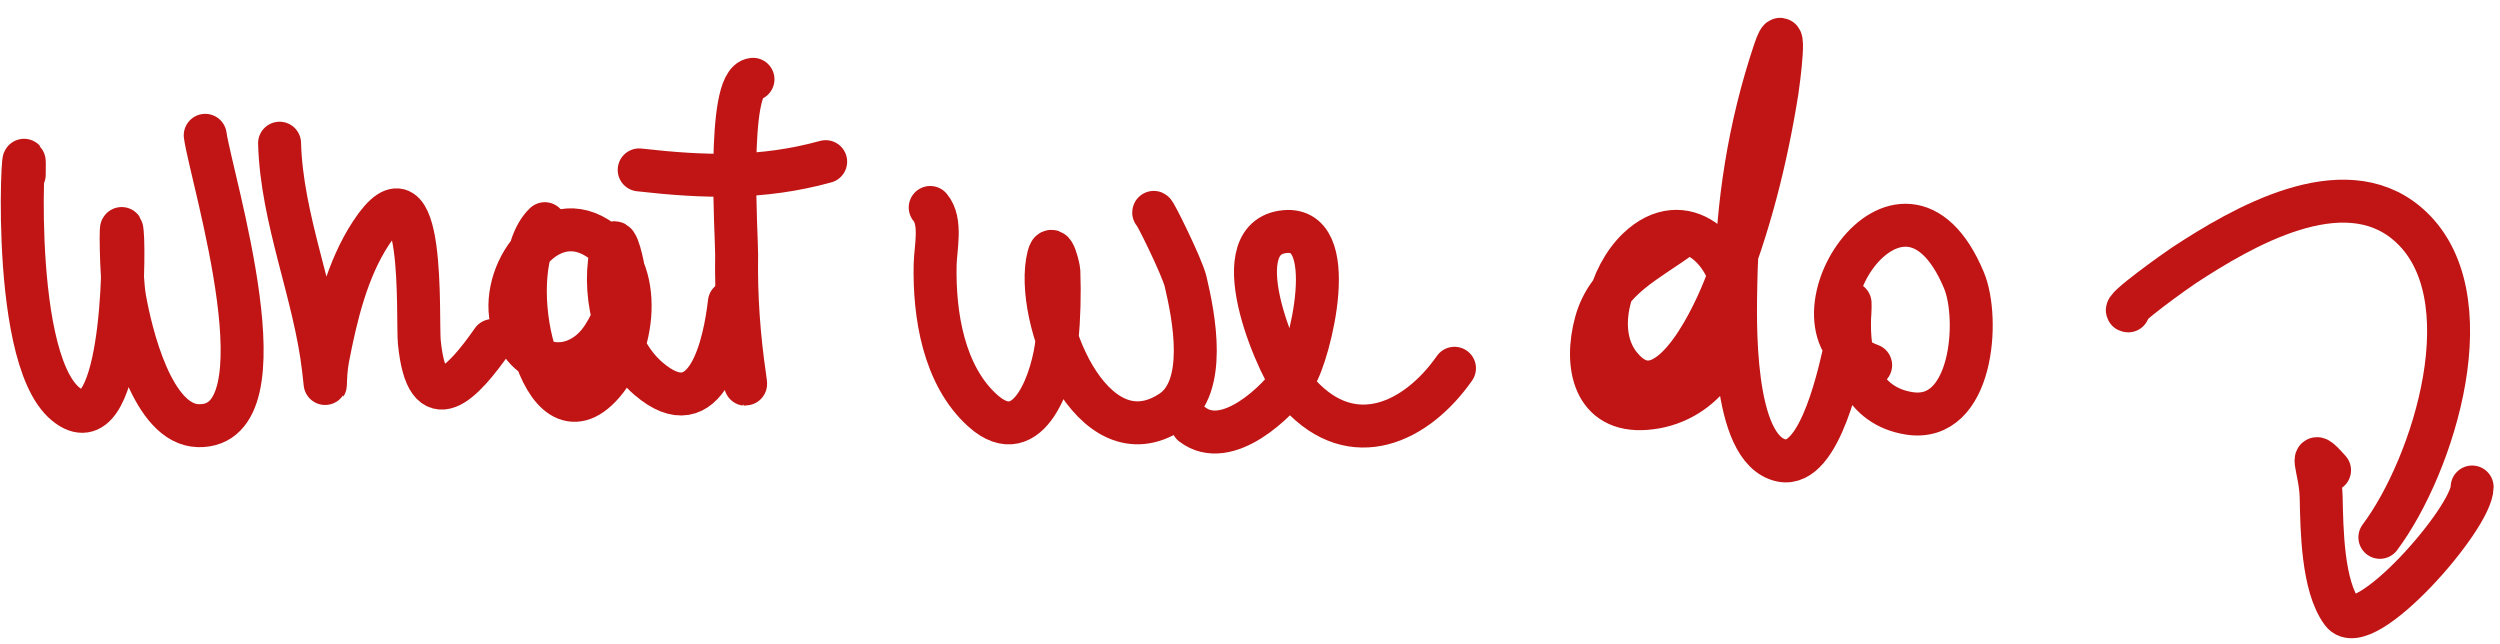 <svg width="291" height="75" viewBox="0 0 291 75" fill="none" xmlns="http://www.w3.org/2000/svg">
<path d="M2.822 20.34C3.025 11.3 0.651 41.303 7.645 47.034C14.274 52.466 14.523 30.117 14.236 27.102C13.997 24.58 14.067 32.203 14.508 34.699C15.227 38.765 17.733 49.429 23.09 49.549C33.661 49.786 24.627 20.896 23.888 15.752" stroke="#C11414" stroke-width="5" stroke-linecap="round"/>
<path d="M32.542 16.669C32.787 25.55 36.645 34.192 37.655 42.968C38.071 46.58 37.68 44.164 38.167 41.654C39.125 36.715 40.394 31.369 43.192 27.109C49.605 17.342 48.542 37.184 48.81 39.845C49.741 49.105 53.936 44.484 57.328 39.634" stroke="#C11414" stroke-width="5" stroke-linecap="round"/>
<path d="M63.416 26.036C58.322 30.907 62.451 51.843 69.489 45.369C73.702 41.492 75.237 32 70.116 28.114C63.89 23.389 57.922 32.007 59.658 37.799C61.348 43.436 67.266 43.728 70.189 39.2C71.6 37.015 72.547 34.361 72.605 31.744C72.615 31.303 71.728 27.06 71.311 28.582C69.948 33.556 71.442 40.596 75.462 44.057C82.357 49.993 84.377 39.775 84.897 35.192" stroke="#C11414" stroke-width="5" stroke-linecap="round"/>
<path d="M87.648 9.23C84.519 9.55 85.775 27.755 85.744 29.669C85.664 34.524 86.004 39.192 86.708 43.988C87.023 46.133 86.347 42.988 86.18 42.45" stroke="#C11414" stroke-width="5" stroke-linecap="round"/>
<path d="M74.4 19.776C81.929 20.631 88.692 20.862 96.108 18.817" stroke="#C11414" stroke-width="5" stroke-linecap="round"/>
<path d="M108.277 24.15C109.646 25.762 108.894 28.85 108.851 30.789C108.721 36.576 109.817 43.711 114.413 47.821C119.861 52.694 122.664 43.649 123.029 39.661C123.273 37.003 123.353 34.224 123.251 31.554C123.241 31.291 122.527 27.93 122.045 29.84C120.29 36.794 126.989 54.079 136.338 47.911C140.605 45.097 138.967 36.852 138.003 32.768C137.599 31.058 134.295 24.404 134.288 24.733" stroke="#C11414" stroke-width="5" stroke-linecap="round"/>
<path d="M138.794 49.412C142.803 52.467 148.724 46.805 150.768 43.777C152.39 41.374 156.36 25.869 149.257 26.997C142.224 28.113 148.942 43.358 151.282 45.917C157.46 52.673 164.868 49.206 169.302 42.867" stroke="#C11414" stroke-width="5" stroke-linecap="round"/>
<path d="M195.669 27.555C191.824 30.378 187.158 32.455 185.767 37.534C184.403 42.513 185.521 48.036 191.606 47.544C197.949 47.031 201.974 41.419 201.88 35.325C201.786 29.196 195.988 23.872 190.657 28.969C187.386 32.097 185.426 38.669 188.585 42.577C193.708 48.913 199.059 37.606 200.588 33.85C203.606 26.439 205.594 18.514 206.852 10.617C207.015 9.594 208.088 1.375 206.555 5.952C203.594 14.787 202.211 23.763 202.051 33.08C201.986 36.842 201.47 52.389 207.374 53.6C211.945 54.538 214.28 42.638 214.911 39.874C215.561 37.023 215.322 32.397 215.28 37.713C215.243 42.446 216.848 47.24 222.196 48.109C229.633 49.318 230.474 37.098 228.607 32.631C221.31 15.169 206.46 38.463 217.743 42.508" stroke="#C11414" stroke-width="5" stroke-linecap="round"/>
<path d="M247.727 36.184C246.677 36.184 253.455 31.38 254.236 30.869C260.897 26.514 272.643 19.589 280.218 26.041C289.705 34.123 283.237 54.253 277.018 62.546" stroke="#C11414" stroke-width="5" stroke-linecap="round"/>
<path d="M271.16 54.735C268.382 51.61 270.108 54.438 270.183 57.881C270.264 61.589 270.332 68.223 272.624 71.278C275.16 74.66 287.757 60.315 287.757 56.688" stroke="#C11414" stroke-width="5" stroke-linecap="round"/>
</svg>
